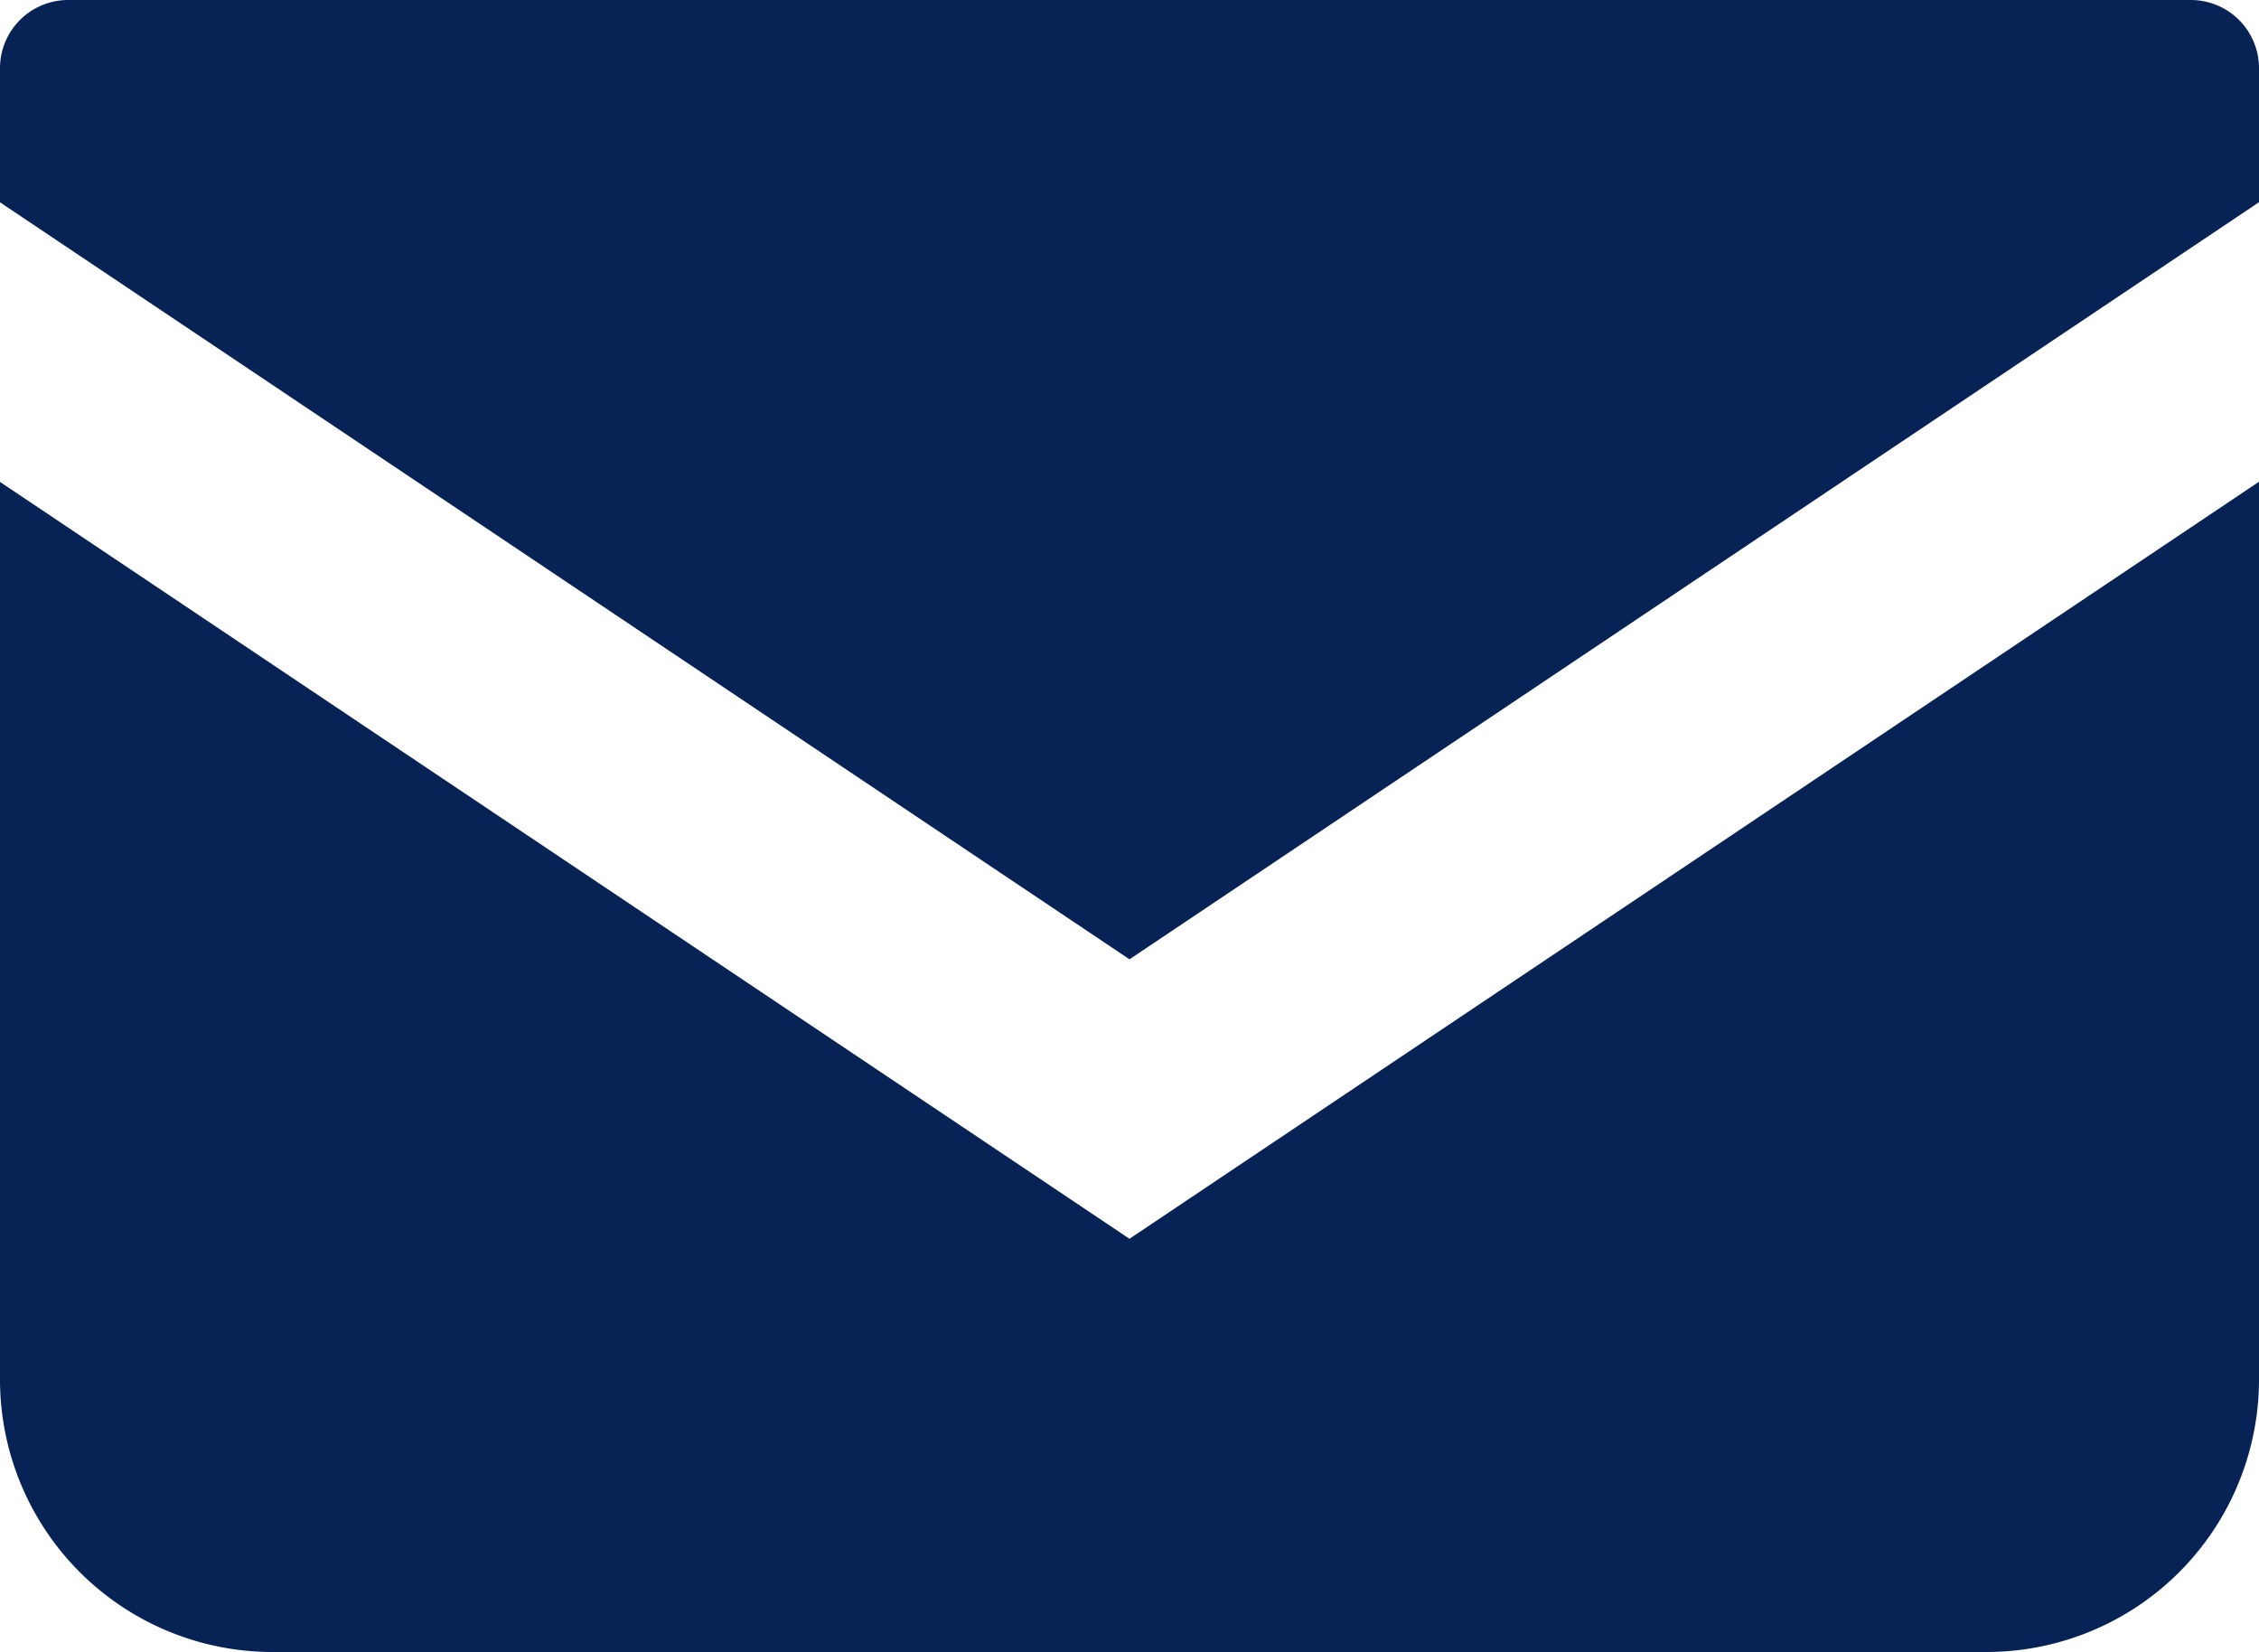 <svg xmlns="http://www.w3.org/2000/svg" xmlns:xlink="http://www.w3.org/1999/xlink" width="90.27" height="66" viewBox="0 0 90.27 66"><defs><clipPath id="a"><rect width="90.27" height="66" fill="none"/></clipPath></defs><g clip-path="url(#a)"><path d="M87.548,0H2.724A2.725,2.725,0,0,0,0,2.724V8.083L45.135,38.329,90.27,8.08V2.724A2.724,2.724,0,0,0,87.548,0" fill="#072254"/><path d="M0,27.3v35.86a10.888,10.888,0,0,0,10.892,10.89H79.378A10.888,10.888,0,0,0,90.27,63.156V27.293L45.134,57.54Z" transform="translate(0 -8.045)" fill="#072254"/></g></svg>
